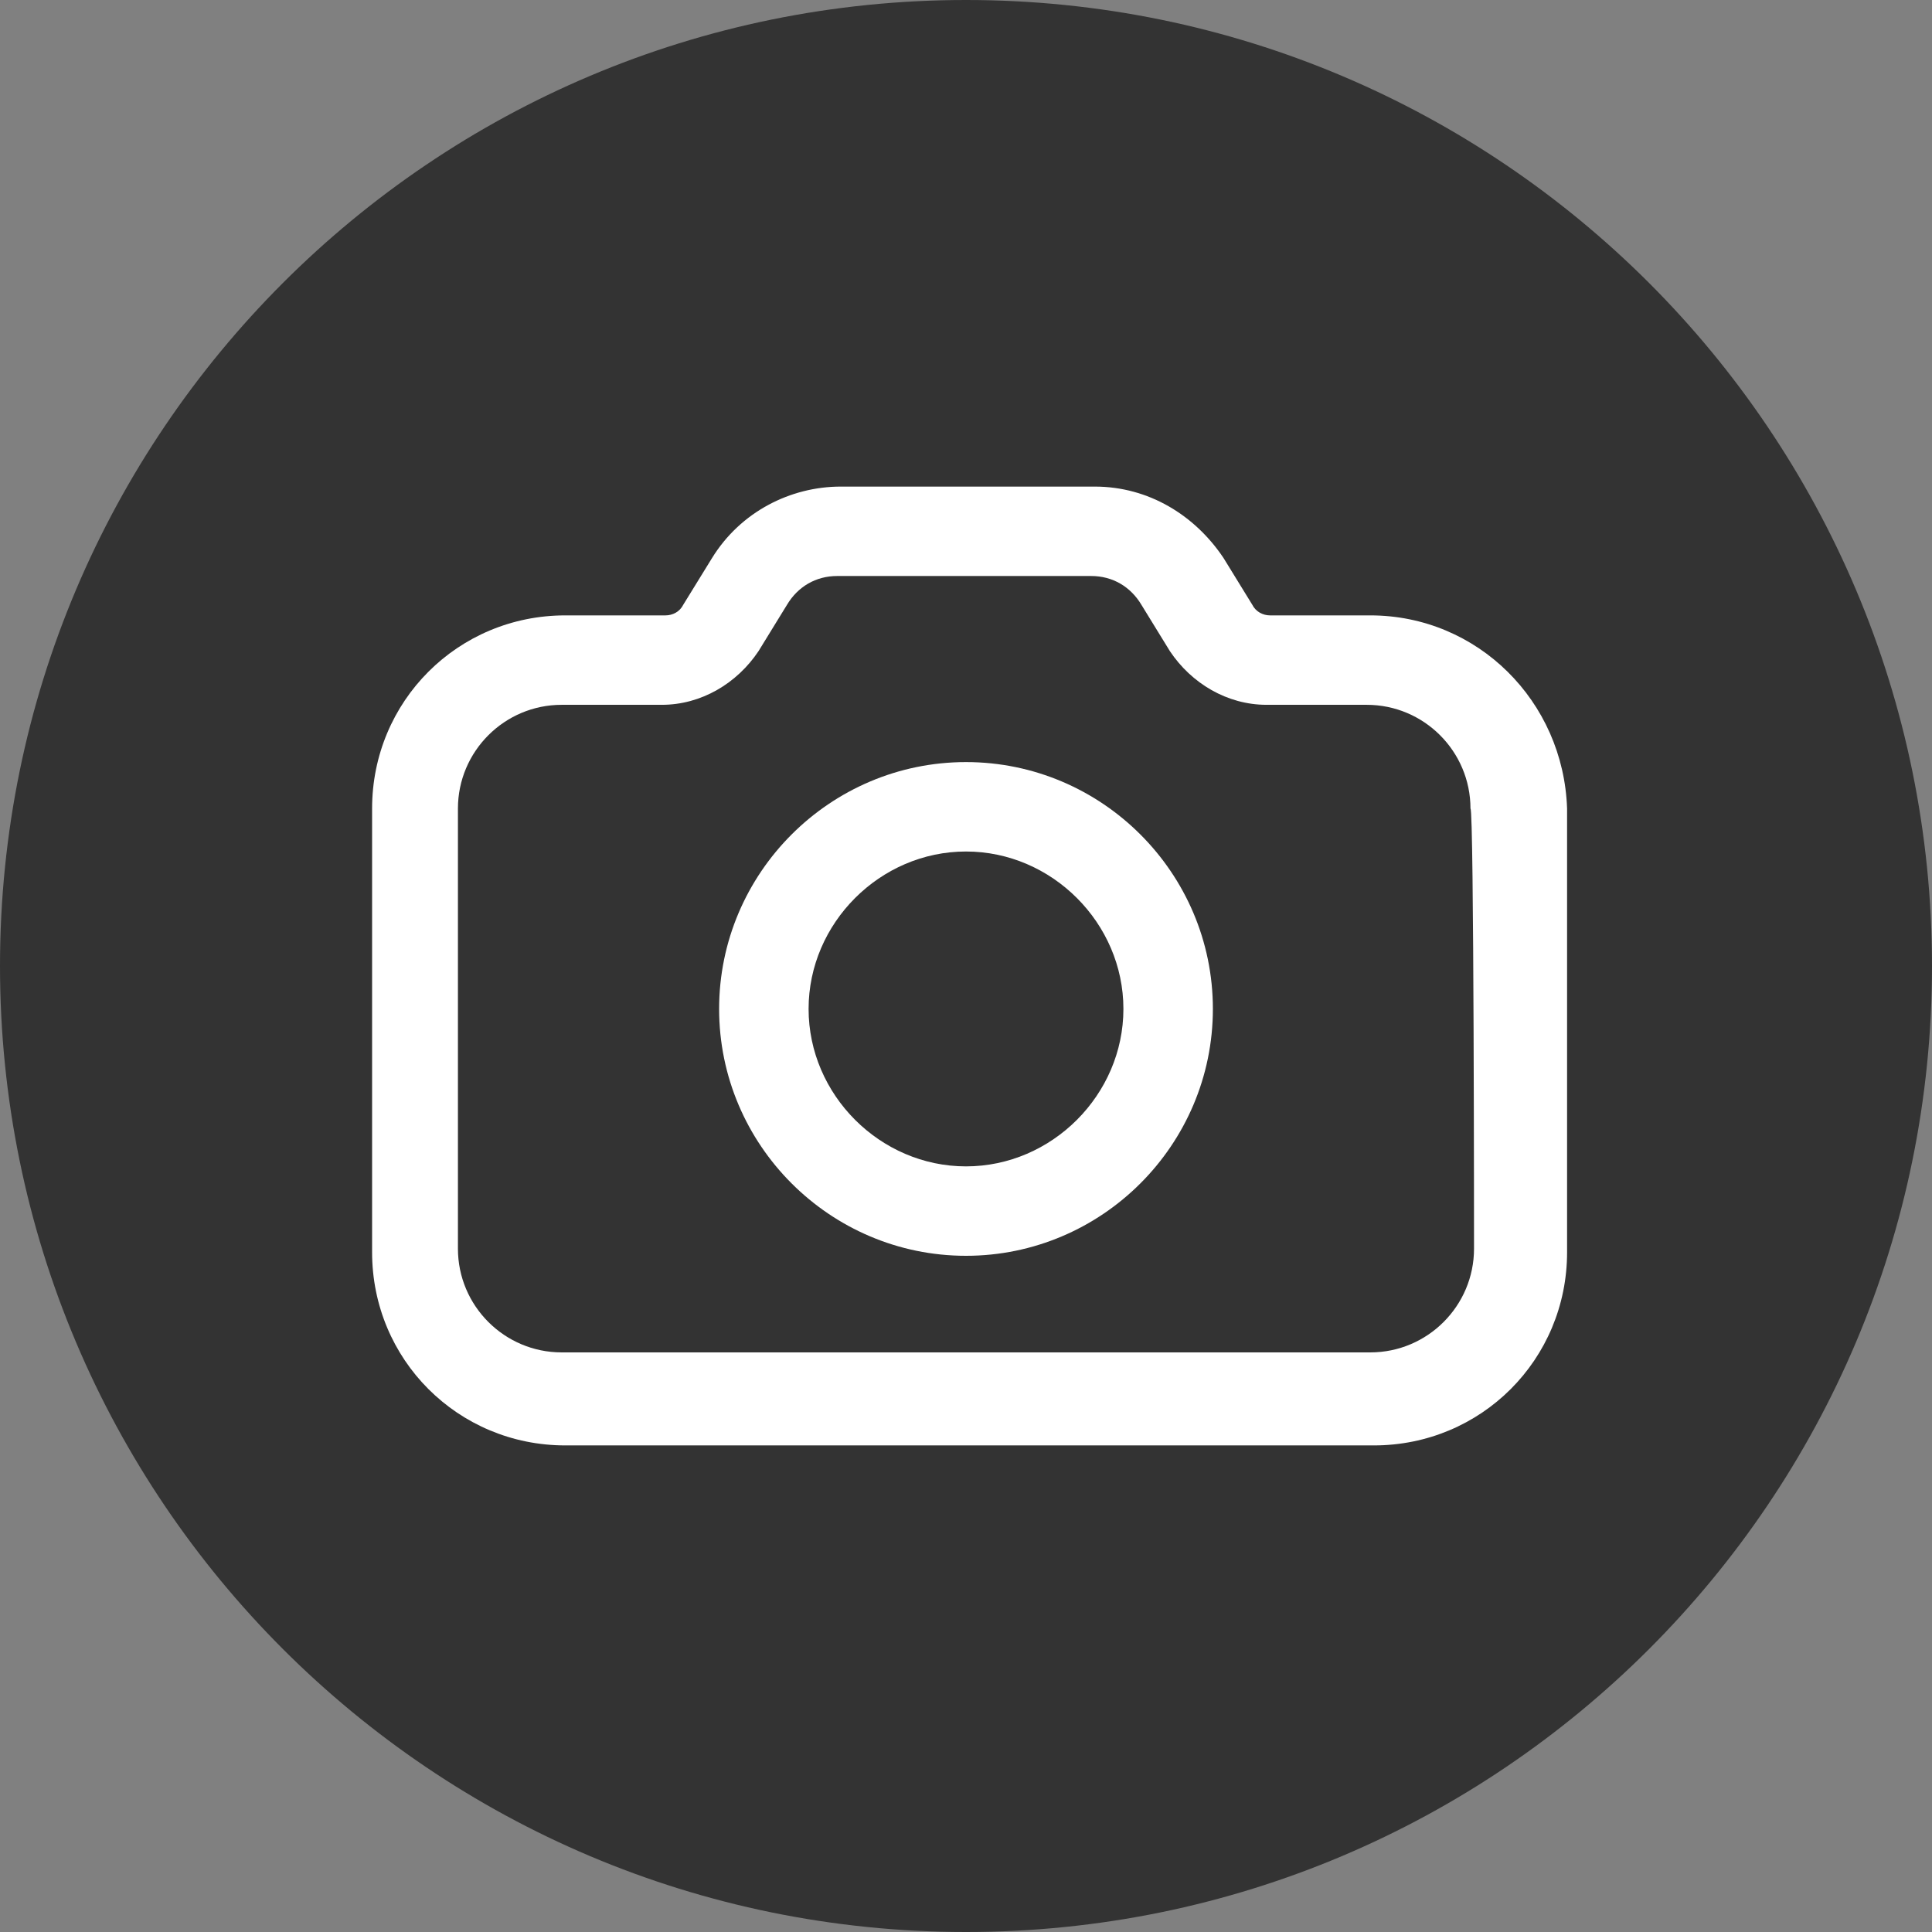 <svg width="42" height="42" viewBox="0 0 42 42" fill="none" xmlns="http://www.w3.org/2000/svg">
<rect x="0" y="0" width="42" height="42" fill="#808080" stroke="none"/>
<path d="M21 42C32.598 42 42 32.598 42 21C42 9.402 32.598 0 21 0C9.402 0 0 9.402 0 21C0 32.598 9.402 42 21 42Z" fill="#333333"/>
<path d="M29.789 13.378H27.611C27.456 13.378 27.3 13.3 27.222 13.144L26.6 12.133C25.978 11.2 24.967 10.578 23.8 10.578H18.278C17.189 10.578 16.1 11.122 15.478 12.133L14.855 13.144C14.778 13.3 14.622 13.378 14.467 13.378H12.289C9.955 13.378 8.089 15.244 8.089 17.578V27.222C8.089 29.556 9.955 31.422 12.289 31.422H29.867C32.2 31.422 34.067 29.556 34.067 27.222V17.578C33.989 15.244 32.122 13.378 29.789 13.378ZM32.044 27.144C32.044 28.389 31.033 29.4 29.789 29.4H12.211C10.967 29.4 9.955 28.389 9.955 27.144V17.578C9.955 16.333 10.967 15.322 12.211 15.322H14.389C15.244 15.322 16.022 14.856 16.489 14.156L17.111 13.144C17.344 12.756 17.733 12.522 18.2 12.522H23.722C24.189 12.522 24.578 12.756 24.811 13.144L25.433 14.156C25.9 14.856 26.678 15.322 27.533 15.322H29.711C30.956 15.322 31.967 16.333 31.967 17.578C32.044 17.578 32.044 27.144 32.044 27.144Z" fill="white"/>
<path d="M21 16.567C18.044 16.567 15.633 18.978 15.633 21.933C15.633 24.889 18.044 27.3 21 27.3C23.956 27.3 26.367 24.889 26.367 21.933C26.367 18.978 23.956 16.567 21 16.567ZM21 25.356C19.133 25.356 17.578 23.8 17.578 21.933C17.578 20.067 19.133 18.511 21 18.511C22.867 18.511 24.422 20.067 24.422 21.933C24.422 23.8 22.867 25.356 21 25.356Z" fill="white"/>
</svg>
